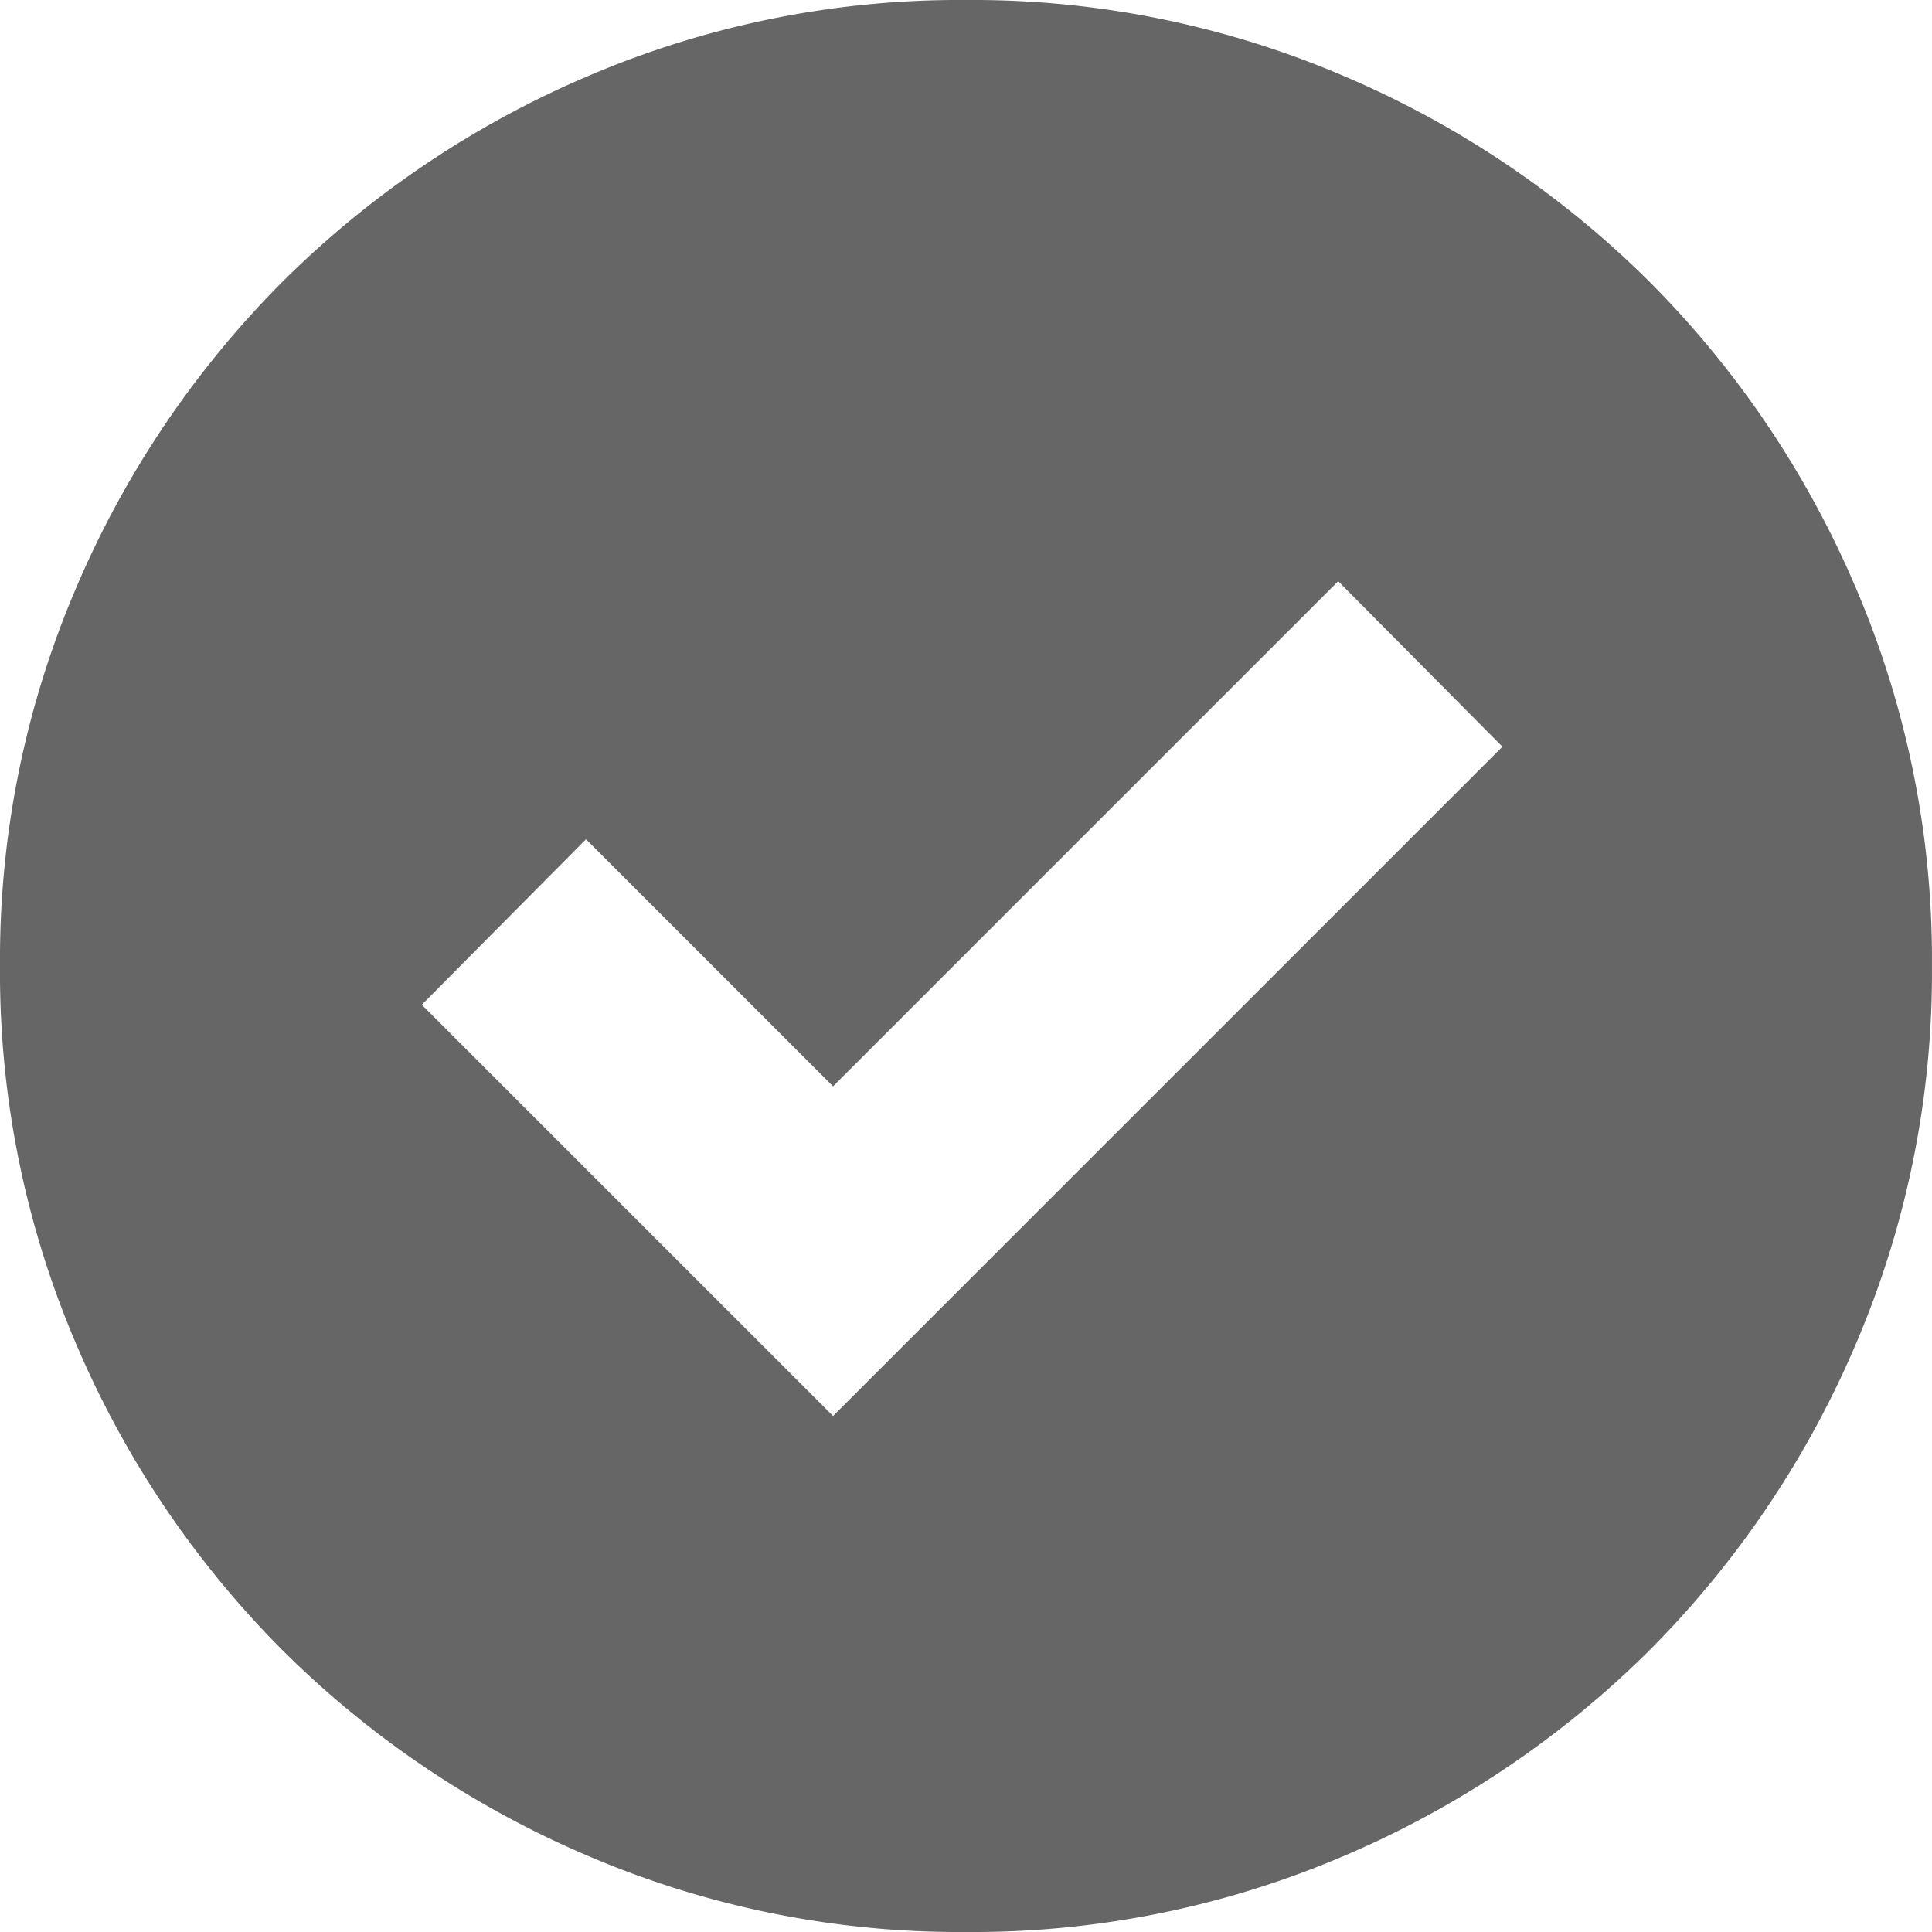 <svg xmlns="http://www.w3.org/2000/svg" width="100" height="100" viewBox="0 0 100 100">
  <path id="Path_324" data-name="Path 324" d="M103.9-825.927l34.645-34.644-8.5-8.567L103.9-842.992,91.111-855.78l-8.5,8.567Zm6.882,26.707a48.814,48.814,0,0,1-19.549-3.931,50.4,50.4,0,0,1-15.848-10.671,50.4,50.4,0,0,1-10.671-15.849A48.814,48.814,0,0,1,60.78-849.22a48.813,48.813,0,0,1,3.931-19.549,50.4,50.4,0,0,1,10.671-15.849,50.4,50.4,0,0,1,15.848-10.671,48.814,48.814,0,0,1,19.549-3.931,48.814,48.814,0,0,1,19.549,3.931,50.4,50.4,0,0,1,15.848,10.671,50.4,50.4,0,0,1,10.671,15.849,48.813,48.813,0,0,1,3.931,19.549,48.814,48.814,0,0,1-3.931,19.549,50.4,50.4,0,0,1-10.671,15.849,50.4,50.4,0,0,1-15.848,10.671A48.814,48.814,0,0,1,110.78-799.22Z" transform="translate(-60.78 899.22)" fill="#666"/>
</svg>
